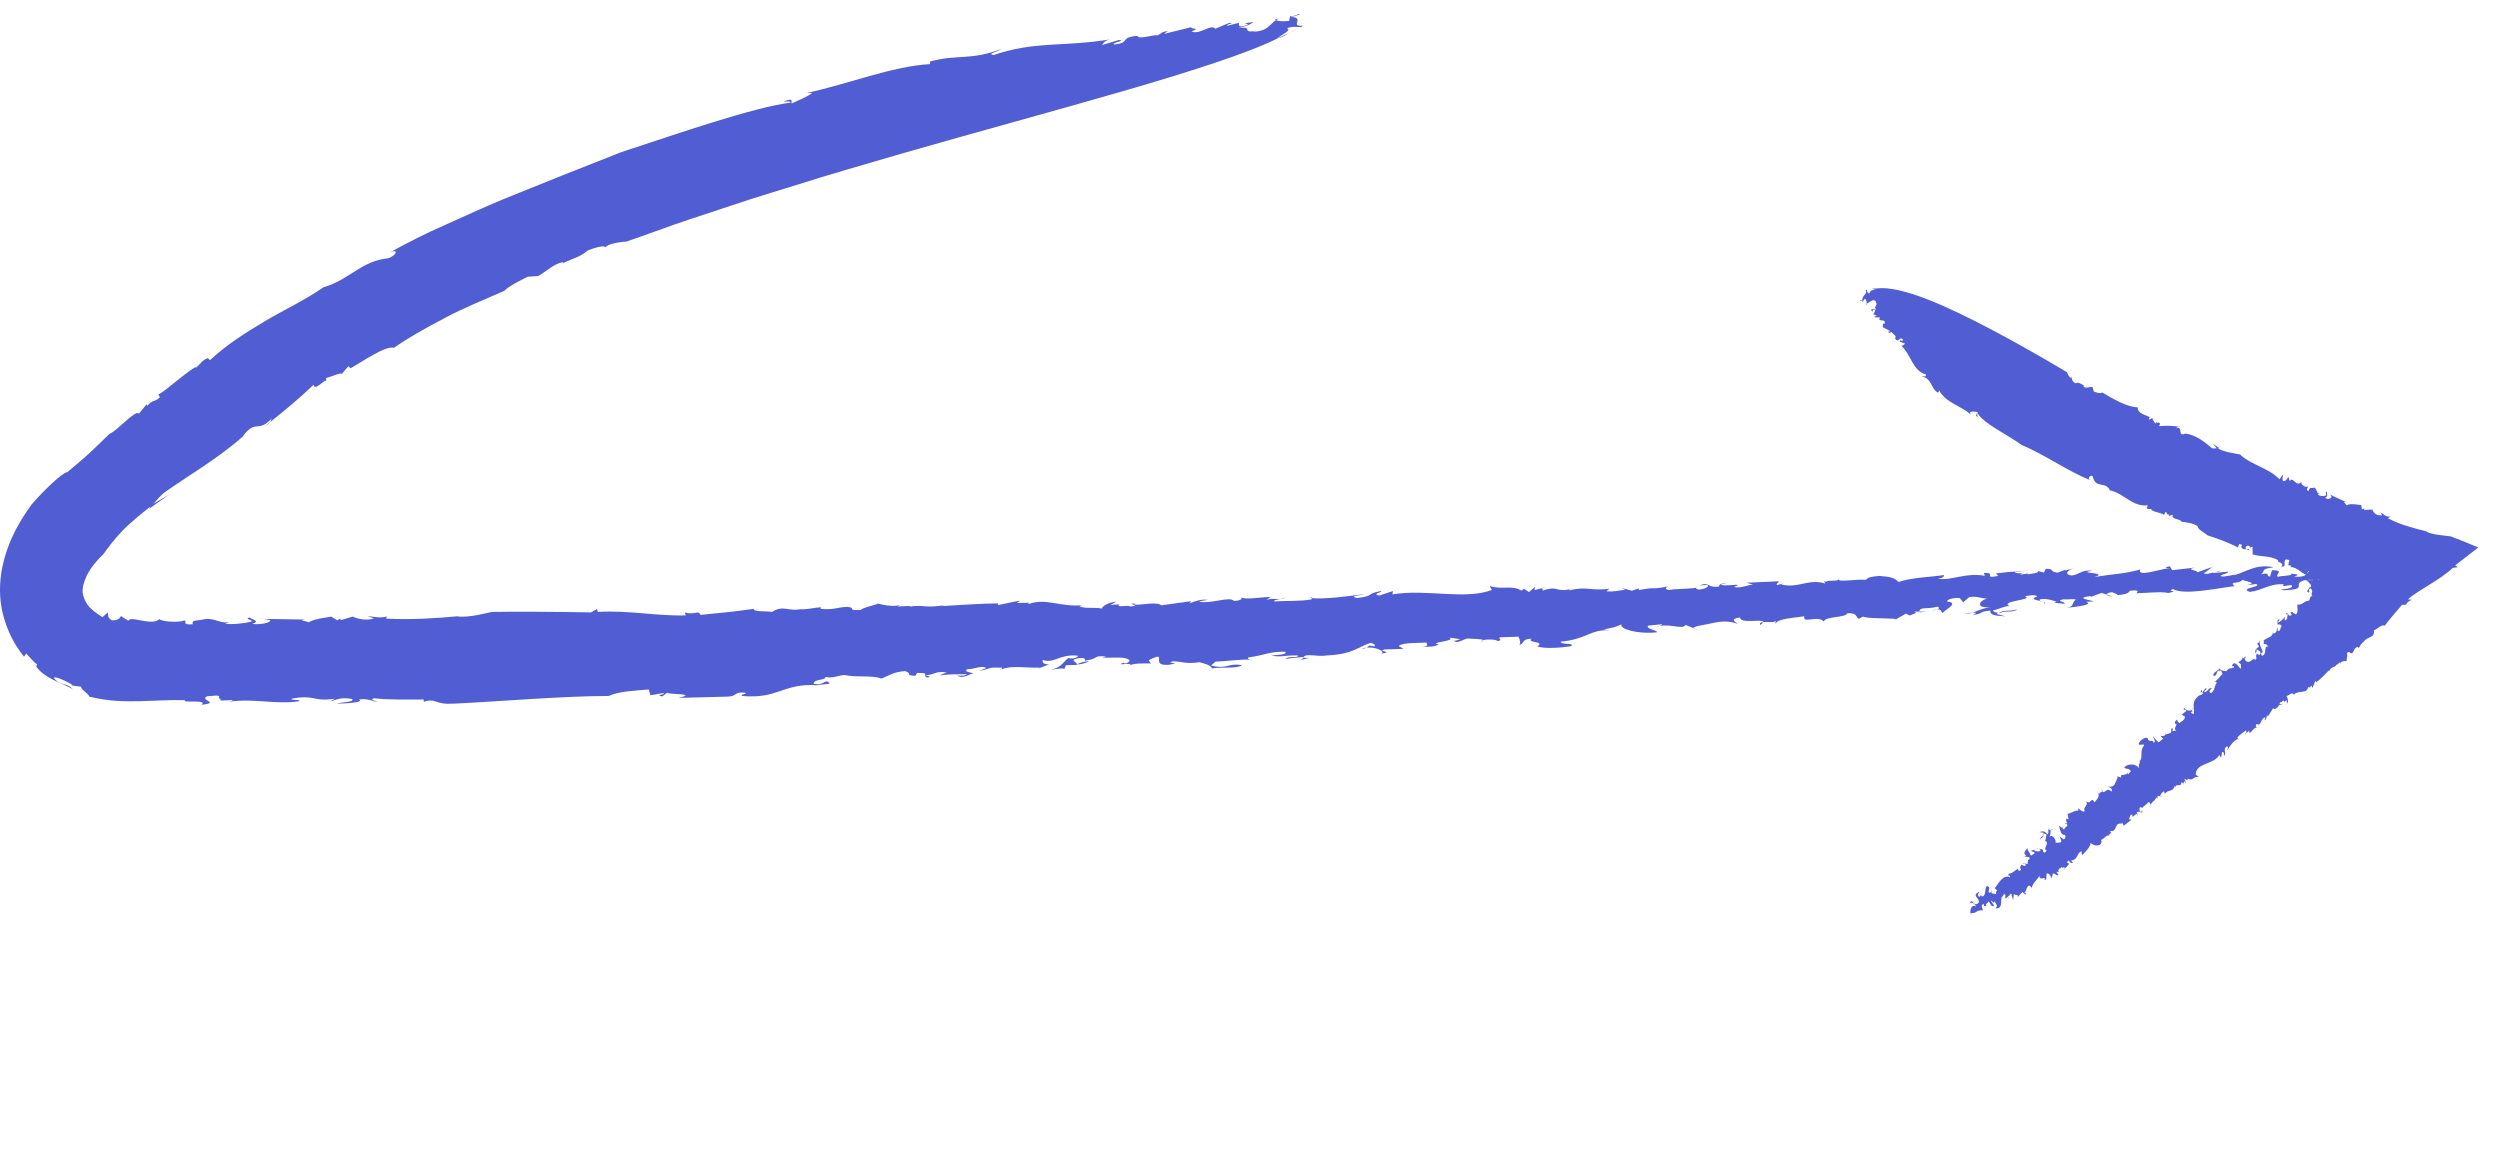 <svg width="113" height="52" viewBox="0 0 113 52" fill="none" xmlns="http://www.w3.org/2000/svg">
<path d="M83.115 26.19C83.115 26.19 83.141 26.149 83.141 26.123C83.115 26.154 83.11 26.175 83.115 26.19Z" fill="#515DD3"/>
<path d="M69.727 26.57L69.88 26.529C69.778 26.54 69.742 26.555 69.727 26.57Z" fill="#515DD3"/>
<path d="M91.127 25.818C91.127 25.818 91.117 25.828 91.111 25.834C91.234 25.828 91.403 25.818 91.675 25.803L91.132 25.813L91.127 25.818Z" fill="#515DD3"/>
<path d="M41.185 27.37L41.365 27.359C41.283 27.359 41.232 27.359 41.185 27.37Z" fill="#515DD3"/>
<path d="M58.1 27.01C58.049 27.041 57.962 27.056 57.875 27.067C57.983 27.067 58.07 27.056 58.1 27.01Z" fill="#515DD3"/>
<path d="M95.462 26.957L95.227 26.875C95.232 26.916 95.319 26.957 95.462 26.957Z" fill="#515DD3"/>
<path d="M103.557 25.927C103.557 25.927 103.547 25.917 103.531 25.906C103.521 25.917 103.531 25.922 103.557 25.927Z" fill="#515DD3"/>
<path d="M100.352 25.793C100.286 25.808 100.209 25.829 100.127 25.855C100.224 25.845 100.347 25.834 100.352 25.793Z" fill="#515DD3"/>
<path d="M100.02 25.886C100.055 25.876 100.091 25.866 100.127 25.855C100.066 25.866 100.02 25.871 100.02 25.886Z" fill="#515DD3"/>
<path d="M57.717 1.742C57.947 1.696 58.122 1.577 58.316 1.469L57.717 1.742Z" fill="#515DD3"/>
<path d="M15.357 27.957L15.408 27.916C15.362 27.931 15.351 27.942 15.357 27.957Z" fill="#515DD3"/>
<path d="M57.809 0.846L57.973 0.83C57.911 0.83 57.855 0.835 57.809 0.846Z" fill="#515DD3"/>
<path d="M91.178 27.535C90.948 27.648 90.461 27.566 90.471 27.659C90.717 27.628 91.076 27.674 91.178 27.535Z" fill="#515DD3"/>
<path d="M9.933 31.662H9.779C9.856 31.667 9.902 31.662 9.933 31.662Z" fill="#515DD3"/>
<path d="M57.808 0.846L57.613 0.866C57.613 0.866 57.659 0.887 57.68 0.902C57.716 0.882 57.762 0.861 57.803 0.846H57.808Z" fill="#515DD3"/>
<path d="M10.979 19.723H10.974C10.974 19.723 10.954 19.754 10.943 19.774L10.984 19.723H10.979Z" fill="#515DD3"/>
<path d="M12.213 19.072C12.136 19.134 12.064 19.191 11.982 19.258C12.121 19.18 12.182 19.124 12.213 19.072Z" fill="#515DD3"/>
<path d="M58.316 1.469L58.66 1.314C58.532 1.356 58.424 1.412 58.316 1.469Z" fill="#515DD3"/>
<path d="M25.439 11.895C25.398 11.915 25.357 11.941 25.316 11.961C25.373 11.941 25.414 11.92 25.439 11.895Z" fill="#515DD3"/>
<path d="M59.188 27.01C59.223 27.015 59.27 27.02 59.31 27.025C59.321 27.005 59.31 26.989 59.188 27.01Z" fill="#515DD3"/>
<path d="M49.228 29.895C49.048 29.879 48.797 29.962 48.664 30.034C48.843 30.029 49.013 29.997 49.228 29.895Z" fill="#515DD3"/>
<path d="M47.443 30.033C47.443 30.033 47.484 30.038 47.51 30.044C47.484 30.038 47.464 30.033 47.443 30.033Z" fill="#515DD3"/>
<path d="M58.884 29.73C58.884 29.73 58.884 29.724 58.884 29.719C58.884 29.719 58.884 29.724 58.879 29.73H58.884Z" fill="#515DD3"/>
<path d="M56.624 29.854C56.583 29.839 56.526 29.823 56.465 29.818C56.506 29.834 56.557 29.849 56.624 29.854Z" fill="#515DD3"/>
<path d="M20.467 31.808C22.61 31.705 25.388 31.462 27.515 31.457C27.971 31.246 28.648 31.225 29.324 31.163L29.401 31.426L29.965 31.328C30.196 31.401 29.529 31.39 29.939 31.478L30.15 31.308C30.196 31.401 31.605 31.334 30.662 31.545L32.861 31.488C33.348 31.483 33.138 31.261 33.676 31.308C33.789 31.38 33.487 31.364 33.533 31.457C35.153 31.607 35.378 30.89 36.885 30.968L36.757 31.009C37.008 30.931 37.495 30.926 37.5 30.89C37.3 30.633 37.234 31.04 36.772 30.901C36.803 30.674 37.341 30.762 37.305 30.597C37.659 30.669 37.864 30.535 38.166 30.509C38.694 30.633 39.438 30.509 39.837 30.669C40.089 30.591 40.371 30.36 40.919 30.334C41.319 30.494 40.832 30.504 41.37 30.55L41.452 30.416C41.893 30.416 41.826 30.457 41.811 30.519C42.283 30.509 42.195 30.329 42.79 30.39L42.467 30.53C42.903 30.468 43.082 30.483 43.687 30.473C43.677 30.55 43.431 30.55 43.251 30.535C43.59 30.715 43.815 30.432 43.995 30.447C43.943 30.39 43.518 30.38 43.723 30.246C44.025 30.262 44.358 30.05 44.579 30.195L44.256 30.329C44.881 30.205 44.589 30.153 45.312 30.179C45.271 30.189 45.291 30.22 45.281 30.251C45.732 30.066 46.337 30.195 47.009 30.179L46.88 30.22C47.152 30.164 47.296 30.045 47.444 30.05C47.055 29.988 47.162 29.947 47.121 29.824C47.639 30.019 47.89 29.545 48.726 29.638C48.715 29.71 48.521 29.808 48.285 29.741C48.008 29.973 47.983 30.159 47.48 30.282C47.793 30.22 48.162 30.174 48.09 30.272L48.182 30.066C48.372 30.055 48.526 30.061 48.669 30.055C48.746 29.922 48.275 29.86 48.715 29.757C49.213 29.669 48.987 29.958 49.064 29.86C49.746 29.751 49.341 29.628 50.002 29.669C49.935 29.69 49.807 29.731 49.751 29.71C50.228 29.772 50.909 29.628 51.063 29.865C50.996 29.922 50.986 29.999 50.807 29.983V29.947C50.299 30.148 51.243 29.88 51.094 30.107C51.053 29.978 51.719 29.978 52.022 29.988L51.919 29.844C52.898 29.349 51.878 30.143 52.862 30.045C53.483 29.916 52.621 30.014 53.006 29.891C53.431 29.896 53.595 30.025 54.21 29.932C54.385 29.983 54.738 30.05 54.779 30.215C55.154 30.133 55.928 30.241 56.133 30.066C55.482 29.952 55.497 30.272 54.738 30.081L54.943 29.906C55.466 29.891 56.127 29.782 56.491 29.824C56.42 29.793 56.384 29.751 56.425 29.715C57.163 29.623 57.368 29.442 58.091 29.458C58.193 29.602 57.768 29.597 57.46 29.628C57.932 29.726 57.947 29.612 58.67 29.628C58.716 29.757 58.183 29.643 58.106 29.777L58.906 29.695C58.906 29.695 58.906 29.71 58.906 29.721C59.013 29.494 59.516 29.71 60.003 29.623C61.161 29.566 61.325 29.262 61.956 29.056C62.13 29.107 62.186 29.159 62.114 29.221C61.828 29.138 61.879 29.21 61.781 29.272C62.171 29.231 62.648 29.447 62.432 29.545C63.053 29.453 62.202 29.442 62.581 29.355L63.432 29.329C63.324 29.221 63.027 29.21 63.463 29.102C63.832 29.051 64.011 29.066 64.498 29.045C64.431 29.102 64.662 29.21 64.293 29.221C64.529 29.252 64.898 29.236 65.031 29.118C64.493 29.045 65.897 28.973 65.493 28.819L66.026 28.891C65.903 28.891 65.897 28.968 65.713 28.958C65.872 29.123 66.143 28.886 66.328 28.86C66.518 28.881 67.005 28.87 67.046 28.937C67.21 28.881 67.625 28.896 67.702 28.978C67.948 28.932 67.717 28.865 67.784 28.808L68.635 28.777C68.686 28.87 68.768 29.128 68.645 29.169C68.963 29.066 68.742 28.886 69.229 28.87C68.963 29.066 69.88 28.973 69.486 29.215C69.773 29.334 70.562 29.282 70.998 29.21C71.259 29.051 70.521 29.154 70.541 29.004C71.766 28.881 71.818 28.468 72.72 28.484L72.484 28.453C73.043 28.334 72.981 28.36 73.299 28.216C73.156 28.406 73.966 28.674 74.883 28.582C74.955 28.484 74.355 28.432 74.499 28.278L75.109 28.216C75.155 28.226 75.088 28.262 75.011 28.293C75.555 28.195 76.047 28.468 76.19 28.247L76.764 28.484L76.539 28.381C76.61 28.283 77.225 28.221 77.349 28.174C77.969 28.035 78.205 28.097 78.553 28.195C78.44 28.128 78.159 27.968 78.65 27.912C78.666 28.211 79.696 27.958 79.691 28.113C79.891 28.097 80.25 28.169 80.265 28.041L80.245 28.231C80.275 27.968 81.003 27.937 81.557 27.855C81.454 28.216 82.167 27.788 82.433 28.092C82.521 27.845 83.418 27.932 83.5 27.721C83.93 27.68 83.899 27.907 84.012 27.974L84.207 27.87C84.433 27.968 85.237 27.932 85.719 27.979L86.15 27.736L86.319 27.824C86.385 27.767 86.754 27.711 86.519 27.644H86.76C86.76 27.407 87.093 27.556 87.57 27.422C87.682 27.453 87.657 27.51 87.554 27.546C87.795 27.53 87.698 27.659 87.836 27.726C87.662 27.68 88.672 27.252 88.016 27.19C87.964 27.097 88.338 27.005 88.579 27.03L88.738 27.226L89.005 26.989C89.374 26.933 89.538 27.056 89.84 27.056C89.538 27.092 89.184 27.505 89.979 27.443C89.564 27.499 89.369 27.628 89.153 27.69C89.317 27.69 89.4 27.7 89.153 27.809C89.769 27.7 89.353 27.664 89.963 27.597C89.943 27.783 90.117 27.834 90.655 27.86L90.245 27.752C90.245 27.752 90.286 27.711 90.317 27.695C90.163 27.685 90.117 27.659 90.081 27.592C90.204 27.587 90.773 27.314 90.886 27.417C90.25 27.17 91.947 27.118 91.537 26.969C91.604 26.912 92.029 26.866 92.08 26.958C91.578 27.134 92.48 27.144 92.408 27.278C92.593 27.211 91.998 27.17 92.249 27.082C92.552 27.046 92.788 27.149 92.962 27.195L92.839 27.242L93.316 27.293C93.387 27.195 92.849 27.17 93.28 27.087C93.398 27.118 93.828 27.041 93.818 27.113C93.618 27.257 93.782 27.412 93.413 27.474C93.721 27.438 94.695 27.345 94.29 27.201L94.659 27.18C94.423 27.118 93.772 27.025 94.5 26.943V26.979L94.997 26.799L95.228 26.876C95.217 26.829 95.294 26.778 95.484 26.768C95.535 26.819 95.72 26.829 95.709 26.902C96.258 26.85 96.207 26.757 96.273 26.701C96.581 26.665 96.699 26.695 96.56 26.814C96.981 26.809 97.714 26.726 98.011 26.804C98.57 26.675 97.893 26.773 98.211 26.623C98.723 26.912 100.082 26.608 100.994 26.494C100.722 26.232 101.24 26.443 101.389 26.17C101.199 26.273 102.276 26.319 101.481 26.464L101.968 26.397C102.317 26.525 101.168 26.577 101.691 26.752C102.24 26.701 102.578 26.36 103.234 26.412C103.034 26.628 103.726 26.304 103.583 26.541C103.455 26.623 103.27 26.618 103.091 26.649L103.209 26.68C104.418 26.639 103.537 26.417 104.157 26.227C104.89 26.144 104.746 26.34 104.798 26.427C104.915 26.458 105.285 26.397 105.469 26.33C105.033 26.489 104.628 26.273 104.828 26.129C105.172 26.33 105.92 26.062 106.115 25.953C105.049 25.799 105.387 26 104.382 25.819C104.254 25.902 104.29 26.108 103.695 26.067C104.059 25.938 103.66 25.953 103.552 25.928C103.675 26.036 103.147 26.01 102.968 26.072C102.793 25.989 103.301 25.773 102.696 25.773L102.604 26.062C102.368 26.041 102.686 25.85 102.194 25.959C102.45 25.794 102.096 25.742 102.768 25.639C101.942 25.469 101.543 25.866 100.922 26.015C100.984 25.995 100.989 25.953 101.051 25.933C100.922 26.015 100.681 26.031 100.497 26.062C100.077 26.031 100.815 25.912 100.702 25.84L100.036 25.902C100.036 25.902 100.02 25.892 100.015 25.881C99.841 25.933 99.677 25.969 99.61 25.907C99.8 25.804 99.872 25.706 100 25.624L99.313 25.871C99.385 25.773 98.723 25.758 99.216 25.654L98.18 25.773L98.078 25.593C97.832 25.644 97.826 25.68 98.129 25.68C97.77 25.665 96.576 26.129 96.74 25.742C95.935 25.959 95.638 25.917 94.653 26.087C95.402 25.855 93.767 25.933 94.566 25.794C94.09 25.747 94.008 25.959 93.638 26.015C93.285 25.959 93.428 25.768 93.797 25.67L93.362 25.788V25.752L92.993 25.886C92.578 25.814 92.895 25.706 92.47 25.711L92.388 25.881L92.096 25.804C92.208 25.871 91.962 25.922 91.655 25.959V25.922L91.291 25.979C91.65 25.85 90.948 25.969 91.112 25.835C90.794 25.85 90.789 25.85 90.215 25.922L90.322 26.031C89.579 26.18 90.281 25.866 89.671 25.897L89.717 26.026C88.831 25.866 88.246 26.252 87.59 26.16C87.959 26.103 87.852 25.959 87.846 25.995C87.293 26.082 86.385 26.103 85.822 26.304C85.601 26.129 85.545 26.077 84.95 26.031C84.52 26.072 84.458 26.093 84.325 26.211C83.904 26.165 83.13 26.324 83.1 26.19C83.013 26.304 82.726 26.19 82.5 26.299L82.449 26.247L82.495 26.376C81.741 26.134 81.26 26.623 80.501 26.412L80.629 26.371L80.316 26.443C80.265 26.391 80.388 26.345 80.398 26.273L78.943 26.34L79.235 26.422C78.927 26.453 78.733 26.592 78.374 26.536C78.943 26.304 77.892 26.556 77.784 26.412L78.092 26.34C77.808 26.364 77.68 26.421 77.707 26.51C77.159 26.592 77.313 26.283 76.81 26.458L77.174 26.443C77.287 26.51 77.031 26.639 76.79 26.649C76.734 26.634 76.554 26.587 76.739 26.556C76.308 26.634 75.647 26.608 75.457 26.67C75.216 26.644 75.293 26.546 75.416 26.505C74.488 26.675 74.996 26.505 74.068 26.67L74.078 26.592L73.76 26.701L73.294 26.572L73.463 26.659C73.156 26.69 72.971 26.752 72.607 26.732L72.746 26.613C71.884 26.721 71.736 26.484 70.926 26.685C70.87 26.67 70.993 26.628 71.059 26.603C70.306 26.819 70.475 26.438 69.721 26.695C69.767 26.654 69.68 26.613 69.706 26.582L69.362 26.675L69.383 26.525L69.111 26.762L68.891 26.618L68.758 26.695C68.368 26.427 67.856 26.675 67.333 26.484L67.43 26.67C66.164 27.128 64.483 26.608 62.94 26.866L62.96 26.716L62.33 26.922C61.981 26.819 62.53 26.783 62.417 26.716C61.735 26.829 62.14 26.948 61.346 27.03C60.93 26.948 61.484 26.912 61.674 26.85C60.93 26.958 59.834 27.092 59.3 27.036C59.29 27.056 59.259 27.082 59.285 27.092C58.788 27.185 58.132 27.149 57.583 27.185C57.593 27.118 57.727 27.097 57.865 27.077C57.665 27.077 57.394 27.041 57.23 27.123L57.429 26.984C57.009 26.984 56.199 27.134 56.102 26.984C56.153 27.041 56.138 27.154 55.774 27.159C55.564 26.943 54.785 27.298 54.2 27.201C54.267 27.144 54.697 27.113 54.574 27.113C54.277 27.067 54.021 27.185 53.764 27.267L53.841 27.175L52.483 27.36C52.273 27.144 51.202 27.448 51.289 27.278C50.802 27.293 51.699 27.36 51.089 27.412C50.92 27.324 50.535 27.484 50.556 27.334L50.622 27.314L50.192 27.345L50.458 27.19C50.089 27.237 49.823 27.391 49.807 27.505C49.454 27.438 48.956 27.525 48.792 27.396L48.921 27.355C47.936 27.453 47.275 27.015 46.511 27.298C46.455 27.278 46.46 27.242 46.578 27.242L45.968 27.257L46.106 27.144L45.107 27.35L45.117 27.273C44.451 27.273 43.415 27.345 42.559 27.396L42.688 27.355C41.76 27.505 41.785 27.314 41.104 27.422C41.129 27.401 41.15 27.391 41.175 27.386L40.56 27.412L40.694 27.334C40.242 27.51 39.386 27.17 39.673 27.298C39.417 27.376 38.976 27.479 38.905 27.572C38.233 27.602 38.736 27.484 38.32 27.432C37.833 27.438 37.756 27.572 37.095 27.525L37.105 27.448C36.798 27.468 36.608 27.53 36.183 27.551L36.311 27.51C35.619 27.685 35.434 27.314 34.896 27.659C34.604 27.608 34.045 27.669 34.071 27.52C33.205 27.644 32.528 27.711 31.667 27.793C31.523 27.551 31.482 27.814 30.954 27.685L30.995 27.814C29.776 27.86 28.366 27.572 27.023 27.659L26.982 27.53L26.715 27.68C25.265 27.654 23.389 27.639 22.235 27.659C21.856 27.736 21.287 27.907 20.682 27.87L20.744 27.85C19.698 27.948 18.591 28.02 17.448 27.963C17.52 27.907 17.402 27.87 17.53 27.834C17.263 27.984 16.858 27.855 16.617 27.855L16.904 27.948C16.581 28.077 16.115 27.963 15.946 27.87L15.433 28.02C15.397 28.01 15.346 27.989 15.341 27.968L15.249 28.041L14.972 27.87C14.844 27.907 14.167 27.963 13.957 28.133C13.906 28.077 13.429 28.041 13.798 28.004L11.922 27.974L12.214 28.03C12.25 28.159 11.691 28.252 11.399 28.195C11.779 28.087 11.43 28.01 11.266 27.912C11.01 27.984 11.492 28.025 11.353 28.097C11.035 28.19 10.354 28.241 10.184 28.185L10.374 28.128C9.938 28.18 9.733 27.958 9.308 27.974C8.923 28.082 8.636 27.989 8.718 28.216C8.16 28.267 8.503 28.066 8.324 28.046C8.067 28.154 7.273 28.097 7.206 27.979C7.068 28.144 6.73 28.108 6.427 28.056C6.125 27.999 5.868 27.927 5.802 28.056C5.679 27.989 5.576 27.912 5.464 27.845C5.438 27.917 5.341 28.066 5.048 28.035C4.818 27.886 4.915 27.783 4.869 27.685C4.792 27.757 4.715 27.824 4.633 27.896C4.331 27.706 4.085 27.515 3.962 27.34C3.839 27.175 3.762 26.974 3.736 26.778C3.721 26.587 3.772 26.324 3.931 26C4.09 25.68 4.367 25.33 4.684 25.036C4.905 24.717 5.192 24.346 5.54 23.985C5.704 23.81 5.93 23.614 6.145 23.428C6.361 23.243 6.581 23.062 6.807 22.892L6.735 23L7.642 22.356L6.94 22.769C7.109 22.588 7.222 22.428 7.406 22.279C8.401 21.563 9.826 20.748 10.959 19.744C11.563 18.904 11.65 19.61 12.296 18.898C12.245 18.965 12.245 19.022 12.204 19.084C12.988 18.45 13.419 18.105 14.172 17.394C14.234 17.718 14.736 17.053 14.741 17.239V17.084C14.982 17.038 15.454 16.796 15.438 16.914L15.746 16.554L15.843 16.646C16.361 16.363 17.402 15.616 17.807 15.719C18.411 15.296 19.232 14.827 20.113 14.369C20.99 13.9 21.959 13.518 22.799 13.142C22.989 12.936 23.476 12.699 23.85 12.508L24.327 12.477C24.701 12.266 25.044 11.91 25.454 11.849C25.454 11.864 25.449 11.885 25.429 11.905C25.818 11.704 26.233 11.622 26.551 11.328C26.992 11.148 27.453 11.05 27.372 11.241C27.32 10.983 28.33 10.916 28.33 10.916C28.33 10.916 28.689 10.787 29.335 10.56C29.975 10.328 30.898 9.993 32.041 9.627C32.61 9.437 33.23 9.231 33.892 9.014C34.553 8.798 35.265 8.592 36.003 8.36C37.474 7.886 39.094 7.432 40.755 6.943C47.403 5.026 54.902 3.129 57.711 1.753C57.881 1.583 58.414 1.372 58.168 1.274C58.583 1.13 58.829 1.305 58.88 1.161C58.28 1.212 58.988 0.795 58.383 0.769L58.742 0.655C58.798 0.547 58.27 0.872 58.321 0.686L58.27 0.944C57.968 0.975 57.793 0.965 57.675 0.908C57.419 1.063 57.317 1.423 56.625 1.434L56.804 1.377C56.271 1.511 56.44 1.3 56.317 1.289L56.435 1.264L55.953 1.248C56.317 1.248 56.84 0.929 56.543 1.011C55.887 1.094 56.722 1.032 56.245 1.171C55.948 1.253 56.005 1.109 55.999 1.032L55.466 1.166C55.461 1.052 55.825 1.088 55.579 1.027L54.928 1.3C54.738 1.052 54.226 1.604 53.857 1.418C54.328 1.238 53.79 1.336 53.846 1.228L52.662 1.521C52.539 1.511 52.955 1.361 52.78 1.418C52.539 1.392 52.427 1.573 52.309 1.599C52.186 1.547 51.422 1.81 51.412 1.619C50.576 1.691 51.13 1.934 50.351 2.011C50.228 1.923 50.94 1.841 50.581 1.805L49.812 2.037C49.869 1.964 49.92 1.82 50.217 1.774C48.075 2.134 46.793 1.841 44.907 2.49C44.599 2.428 45.081 2.351 45.25 2.217C43.897 2.743 43.215 2.444 42.031 2.784L42.042 2.897C40.294 3 38.366 3.794 36.465 4.201H36.711C36.485 4.387 36.08 4.531 35.788 4.675C35.727 4.634 35.937 4.376 35.414 4.593C35.537 4.593 35.778 4.562 35.727 4.639C34.045 4.855 30.708 6.015 28.084 6.876C27.218 7.221 26.331 7.566 25.434 7.922C24.542 8.282 23.64 8.648 22.738 9.009C21.841 9.38 20.959 9.792 20.082 10.184C19.206 10.565 18.36 11.004 17.55 11.447C18.047 11.179 17.955 11.534 17.55 11.673C16.305 11.797 15.797 12.652 14.623 12.982C13.732 13.601 12.799 14.023 11.938 14.539C11.076 15.054 10.241 15.58 9.498 16.275L9.39 16.188C9.103 16.301 9.093 16.435 8.847 16.626L8.831 16.59C8.196 16.986 7.545 17.631 7.16 17.832L7.227 17.966C6.878 18.239 6.971 18.007 6.658 18.342L6.622 18.275L6.279 18.703C6.161 18.465 5.294 19.481 4.951 19.61C4.741 19.811 4.443 20.099 4.115 20.413C3.777 20.733 3.423 21.017 3.044 21.341C2.819 21.357 1.957 22.186 1.414 22.82C0.953 23.47 0.374 24.351 0.102 25.649C-0.026 26.288 -0.052 27.041 0.133 27.762C0.307 28.468 0.64 29.133 1.086 29.684L1.183 29.54C1.342 29.715 1.501 29.896 1.676 30.035C1.645 30.055 1.701 30.133 1.609 30.076C1.747 30.334 2.08 30.566 2.419 30.736C2.757 30.906 3.09 31.014 3.295 31.163C3.07 30.895 2.921 30.993 2.598 30.808C2.183 30.468 2.696 30.622 3.254 30.942L3.229 30.973C3.377 31.009 3.521 31.019 3.664 31.04C3.664 31.189 4.018 31.354 4.033 31.488C4.936 31.71 5.638 31.705 6.32 31.694C6.653 31.684 6.986 31.669 7.34 31.658C7.678 31.643 7.996 31.638 8.365 31.648C8.216 31.797 9.41 31.596 9.118 31.859C9.99 31.751 8.975 31.653 9.369 31.468C9.615 31.468 9.867 31.395 9.913 31.488C9.8 31.55 10.113 31.643 9.913 31.669L10.497 31.643C10.553 31.663 10.425 31.699 10.359 31.715C11.543 31.555 12.466 31.859 13.532 31.694C13.608 31.602 13.106 31.674 13.183 31.581C14.254 31.38 14.131 31.735 15.131 31.581L14.926 31.71C15.249 31.617 15.387 31.504 15.92 31.596C16.018 31.746 15.469 31.725 15.218 31.802C15.582 31.802 16.505 31.751 16.223 31.617C16.658 31.56 16.817 31.694 17.058 31.73C17.063 31.694 16.648 31.638 16.904 31.56C17.499 31.638 18.417 31.617 19.144 31.617C19.139 31.653 19.191 31.71 19.129 31.73C19.708 31.524 19.652 31.864 20.457 31.802L20.467 31.808Z" fill="#515DD3"/>
<path d="M59.182 29.741L58.89 29.73C58.89 29.761 58.879 29.803 58.746 29.844L59.182 29.736V29.741Z" fill="#515DD3"/>
<path d="M45.276 30.24C45.24 30.256 45.205 30.266 45.174 30.287C45.246 30.276 45.266 30.261 45.276 30.24Z" fill="#515DD3"/>
<path d="M41.908 30.626C42.149 30.585 41.934 30.554 41.81 30.518C41.81 30.549 41.81 30.585 41.908 30.626Z" fill="#515DD3"/>
<path d="M67.031 28.941C66.98 28.957 66.949 28.977 66.959 29.008C67.026 28.977 67.041 28.957 67.031 28.941Z" fill="#515DD3"/>
<path d="M88.775 27.705C88.749 27.7 88.723 27.695 88.688 27.689C88.703 27.7 88.734 27.705 88.775 27.705Z" fill="#515DD3"/>
<path d="M87.555 27.555C87.498 27.555 87.421 27.57 87.309 27.591C87.416 27.591 87.493 27.575 87.555 27.555Z" fill="#515DD3"/>
<path d="M61.767 29.271C61.684 29.282 61.608 29.297 61.541 29.328C61.664 29.318 61.725 29.297 61.767 29.271Z" fill="#515DD3"/>
<path d="M87.066 27.643H86.764C86.764 27.643 86.764 27.663 86.764 27.679L87.071 27.643H87.066Z" fill="#515DD3"/>
<path d="M89.158 27.699C89.04 27.699 88.881 27.715 88.773 27.709C88.927 27.74 89.045 27.73 89.158 27.699Z" fill="#515DD3"/>
<path d="M75.001 28.303C75.001 28.303 74.981 28.303 74.971 28.308C74.74 28.385 74.883 28.349 75.001 28.303Z" fill="#515DD3"/>
<path d="M85.755 27.988C85.755 27.988 85.73 27.988 85.714 27.988L85.627 28.035L85.755 27.988Z" fill="#515DD3"/>
<path d="M90.471 27.663C90.415 27.674 90.363 27.679 90.322 27.699C90.368 27.699 90.425 27.699 90.496 27.699C90.481 27.679 90.476 27.669 90.471 27.658V27.663Z" fill="#515DD3"/>
<path d="M79.567 28.25C79.649 28.188 79.68 28.147 79.68 28.121C79.578 28.131 79.516 28.157 79.567 28.25Z" fill="#515DD3"/>
<path d="M95.32 37.801C95.32 37.801 95.341 37.837 95.356 37.858C95.346 37.832 95.331 37.811 95.32 37.801Z" fill="#515DD3"/>
<path d="M98.697 35.435L98.682 35.492C98.682 35.492 98.702 35.451 98.697 35.435Z" fill="#515DD3"/>
<path d="M93.347 39.273C93.347 39.273 93.347 39.263 93.341 39.258C93.311 39.278 93.27 39.309 93.203 39.361L93.347 39.273Z" fill="#515DD3"/>
<path d="M105.617 30.064L105.576 30.101C105.576 30.101 105.612 30.08 105.617 30.064Z" fill="#515DD3"/>
<path d="M101.491 33.219C101.486 33.188 101.497 33.163 101.512 33.137C101.481 33.157 101.466 33.178 101.491 33.219Z" fill="#515DD3"/>
<path d="M91.418 39.022L91.536 39.053C91.505 39.022 91.459 39.006 91.418 39.022Z" fill="#515DD3"/>
<path d="M89.793 40.959C89.793 40.959 89.804 40.97 89.814 40.97C89.814 40.959 89.804 40.959 89.793 40.959Z" fill="#515DD3"/>
<path d="M90.783 40.618C90.783 40.618 90.799 40.567 90.809 40.541C90.788 40.562 90.757 40.587 90.783 40.618Z" fill="#515DD3"/>
<path d="M90.819 40.5L90.809 40.541C90.809 40.541 90.829 40.516 90.819 40.5Z" fill="#515DD3"/>
<path d="M84.822 13.042C84.76 13.001 84.673 13.037 84.586 13.058L84.822 13.042Z" fill="#515DD3"/>
<path d="M106.857 22.995L106.914 22.975C106.878 22.975 106.868 22.985 106.857 22.995Z" fill="#515DD3"/>
<path d="M84.319 13.735L84.283 13.693C84.283 13.693 84.304 13.729 84.319 13.735Z" fill="#515DD3"/>
<path d="M92.245 37.959C92.234 37.84 92.424 37.83 92.362 37.758C92.316 37.82 92.188 37.835 92.245 37.959Z" fill="#515DD3"/>
<path d="M103.407 25.551L103.361 25.535C103.361 25.535 103.397 25.551 103.407 25.551Z" fill="#515DD3"/>
<path d="M84.32 13.734L84.361 13.786C84.361 13.786 84.366 13.75 84.372 13.734C84.351 13.739 84.336 13.739 84.325 13.734H84.32Z" fill="#515DD3"/>
<path d="M98.784 19.604C98.784 19.604 98.8 19.604 98.805 19.594L98.779 19.604H98.784Z" fill="#515DD3"/>
<path d="M98.457 19.284C98.488 19.284 98.519 19.289 98.554 19.294C98.513 19.263 98.483 19.268 98.457 19.284Z" fill="#515DD3"/>
<path d="M84.59 13.059L84.457 13.069C84.498 13.079 84.544 13.069 84.59 13.059Z" fill="#515DD3"/>
<path d="M94.197 17.418C94.197 17.418 94.228 17.423 94.238 17.428C94.223 17.418 94.207 17.418 94.197 17.418Z" fill="#515DD3"/>
<path d="M101.203 33.395C101.203 33.395 101.172 33.4 101.162 33.405C101.172 33.425 101.188 33.436 101.203 33.395Z" fill="#515DD3"/>
<path d="M101.942 29.524C101.998 29.504 102.009 29.401 101.993 29.318C101.952 29.354 101.927 29.406 101.942 29.524Z" fill="#515DD3"/>
<path d="M99.543 31.266L99.549 31.271L99.543 31.266Z" fill="#515DD3"/>
<path d="M100.057 30.797C100.057 30.797 100.103 30.802 100.118 30.797C100.098 30.792 100.077 30.787 100.057 30.797Z" fill="#515DD3"/>
<path d="M103.434 27.771L103.439 27.777V27.771H103.434Z" fill="#515DD3"/>
<path d="M104.183 26.184C104.224 26.163 104.372 26.132 104.5 26.127C104.552 26.127 104.552 26.148 104.5 26.168C104.813 26.163 104.788 26.194 104.818 26.22L104.439 26.199C104.475 26.204 104.511 26.209 104.541 26.22C104.429 26.215 104.485 26.204 104.342 26.199L104.557 26.225C104.424 26.215 104.449 26.235 104.219 26.189H104.208C104.208 26.189 104.429 26.292 104.357 26.271C104.285 26.235 104.295 26.24 104.213 26.199C104.034 26.096 104.675 26.472 104.388 26.565V26.514C104.383 26.617 104.265 26.709 104.285 26.74C104.5 26.9 104.254 26.575 104.459 26.606C104.598 26.782 104.408 26.812 104.521 26.936C104.388 26.946 104.424 27.086 104.362 27.152C104.152 27.152 104.044 27.379 103.839 27.323C103.824 27.426 103.901 27.652 103.783 27.766C103.578 27.714 103.696 27.622 103.527 27.678L103.593 27.792C103.48 27.864 103.47 27.823 103.434 27.776C103.322 27.869 103.46 27.987 103.27 28.044V27.884C103.193 28.008 103.142 28.029 102.993 28.142C102.947 28.085 103.009 28.039 103.065 28.018C102.865 27.941 102.988 28.194 102.932 28.214C102.978 28.245 103.096 28.183 103.132 28.317C103.045 28.358 103.096 28.58 102.947 28.508V28.348C102.86 28.549 102.968 28.539 102.768 28.647C102.768 28.632 102.747 28.611 102.732 28.585C102.732 28.802 102.496 28.807 102.332 28.936V28.884C102.307 28.972 102.348 29.09 102.307 29.111C102.445 29.09 102.445 29.142 102.532 29.229C102.276 29.168 102.512 29.575 102.24 29.642C102.194 29.585 102.184 29.477 102.286 29.487C102.209 29.265 102.096 29.116 102.148 28.936C102.107 29.039 102.04 29.137 101.999 29.049L102.107 29.224C102.066 29.265 102.025 29.286 101.989 29.317C102.055 29.43 102.214 29.399 102.168 29.554C102.096 29.703 101.968 29.451 102.014 29.533C101.907 29.734 102.091 29.755 101.897 29.837C101.897 29.812 101.907 29.76 101.932 29.76C101.768 29.791 101.686 30.023 101.497 29.863C101.476 29.806 101.43 29.75 101.486 29.729L101.507 29.76C101.507 29.523 101.44 29.884 101.333 29.683C101.425 29.776 101.256 29.884 101.169 29.93L101.287 30.023C101.348 30.564 101.107 29.786 100.912 30.028C100.835 30.229 100.994 30.013 100.974 30.167C100.861 30.234 100.733 30.167 100.636 30.337C100.559 30.327 100.425 30.337 100.308 30.214C100.267 30.343 99.995 30.384 100.051 30.554C100.292 30.533 100.087 30.291 100.4 30.306L100.456 30.471C100.328 30.569 100.231 30.765 100.108 30.791C100.143 30.801 100.179 30.827 100.195 30.863C100.061 31.059 100.123 31.224 99.923 31.332C99.805 31.239 99.918 31.172 99.98 31.1C99.795 31.1 99.862 31.193 99.662 31.296C99.569 31.203 99.78 31.203 99.713 31.09L99.554 31.28L99.539 31.26C99.656 31.451 99.385 31.368 99.313 31.517C99.047 31.749 99.195 32.007 99.165 32.27C99.088 32.26 99.036 32.229 99.021 32.172C99.149 32.187 99.088 32.141 99.072 32.079C98.995 32.177 98.734 32.09 98.729 31.976C98.626 32.151 98.857 32.017 98.811 32.146L98.606 32.306C98.703 32.373 98.785 32.332 98.744 32.481C98.677 32.579 98.621 32.6 98.503 32.687C98.483 32.631 98.355 32.589 98.447 32.522C98.365 32.538 98.278 32.605 98.314 32.718C98.503 32.687 98.175 32.966 98.38 33.017L98.191 33.048C98.221 33.027 98.175 32.966 98.232 32.945C98.088 32.847 98.165 33.069 98.129 33.12C98.062 33.13 97.945 33.218 97.888 33.177C97.878 33.244 97.76 33.3 97.688 33.249C97.652 33.326 97.755 33.337 97.775 33.393L97.57 33.553C97.499 33.491 97.309 33.306 97.319 33.254C97.304 33.383 97.473 33.486 97.355 33.579C97.299 33.383 97.114 33.599 97.068 33.357C96.914 33.311 96.735 33.476 96.668 33.599C96.699 33.764 96.832 33.569 96.919 33.687C96.668 33.976 96.919 34.3 96.663 34.424L96.745 34.408C96.668 34.584 96.673 34.558 96.678 34.718C96.596 34.548 96.207 34.47 96.017 34.687C96.058 34.774 96.253 34.718 96.314 34.857L96.192 35.001C96.192 35.001 96.166 34.96 96.171 34.929C96.089 35.089 95.776 34.955 95.884 35.145L95.576 35.053L95.704 35.094C95.746 35.176 95.623 35.321 95.617 35.377C95.535 35.578 95.433 35.568 95.279 35.547C95.356 35.584 95.53 35.661 95.433 35.779C95.238 35.553 95.12 35.903 95.023 35.779C94.977 35.821 94.838 35.821 94.91 35.924L94.797 35.774C94.956 35.98 94.782 36.119 94.679 36.264C94.479 35.97 94.556 36.408 94.29 36.212C94.423 36.413 94.121 36.48 94.233 36.655C94.141 36.748 94.008 36.573 93.931 36.537L93.941 36.645C93.818 36.604 93.618 36.753 93.459 36.789L93.495 37.037L93.393 36.995C93.413 37.052 93.347 37.15 93.449 37.16L93.388 37.202C93.536 37.382 93.352 37.32 93.3 37.49C93.249 37.485 93.224 37.439 93.224 37.392C93.167 37.439 93.111 37.331 93.034 37.294C93.111 37.305 93.106 37.784 93.321 37.732C93.393 37.794 93.352 37.923 93.27 37.939L93.101 37.81L93.177 38.031C93.111 38.129 92.988 38.062 92.906 38.103C92.967 38.031 92.803 37.665 92.624 37.825C92.701 37.722 92.675 37.593 92.696 37.516C92.655 37.542 92.619 37.542 92.624 37.428C92.521 37.604 92.66 37.568 92.537 37.712C92.424 37.562 92.347 37.552 92.178 37.614L92.357 37.635C92.357 37.635 92.373 37.676 92.373 37.686C92.419 37.671 92.45 37.686 92.506 37.732C92.475 37.753 92.491 38.052 92.393 37.985C92.726 38.083 92.291 38.371 92.496 38.423C92.516 38.48 92.424 38.572 92.352 38.511C92.378 38.299 92.127 38.428 92.06 38.315C92.05 38.392 92.245 38.34 92.229 38.444C92.168 38.516 92.04 38.474 91.963 38.464V38.413L91.804 38.444C91.845 38.531 92.014 38.469 91.942 38.593C91.891 38.588 91.819 38.712 91.778 38.65C91.742 38.511 91.599 38.413 91.66 38.315C91.599 38.387 91.383 38.598 91.588 38.65L91.501 38.717C91.604 38.732 91.845 38.706 91.691 38.877L91.671 38.846L91.645 39.057L91.532 39.031C91.563 39.067 91.573 39.114 91.532 39.15C91.486 39.119 91.43 39.134 91.383 39.078C91.26 39.196 91.332 39.258 91.353 39.315C91.291 39.387 91.24 39.382 91.199 39.268C91.086 39.335 90.932 39.5 90.799 39.485C90.722 39.66 90.85 39.49 90.855 39.655C90.532 39.505 90.343 39.933 90.158 40.149C90.399 40.314 90.122 40.227 90.251 40.453C90.24 40.345 89.907 40.464 90.04 40.242L89.948 40.361C89.769 40.309 90.061 40.108 89.805 40.046C89.682 40.165 89.805 40.474 89.584 40.526C89.502 40.33 89.513 40.675 89.405 40.474C89.389 40.392 89.446 40.371 89.477 40.325H89.425C89.108 40.515 89.497 40.567 89.441 40.799C89.287 40.964 89.205 40.799 89.133 40.732C89.082 40.727 89.015 40.825 89.005 40.902C89.031 40.716 89.277 40.83 89.313 40.969C89.087 40.861 89.046 41.175 89.061 41.283C89.461 41.257 89.236 41.144 89.635 41.144C89.62 41.062 89.482 40.912 89.671 40.855C89.651 41.005 89.753 40.938 89.799 40.943C89.697 40.876 89.861 40.825 89.871 40.747C89.974 40.788 89.969 41.025 90.138 40.943L89.984 40.711C90.066 40.696 90.092 40.886 90.169 40.737C90.199 40.902 90.333 40.891 90.204 41.062C90.548 41.077 90.409 40.716 90.486 40.515C90.486 40.541 90.507 40.572 90.502 40.598C90.486 40.515 90.543 40.469 90.579 40.422C90.717 40.386 90.584 40.582 90.661 40.618L90.809 40.479C90.809 40.479 90.825 40.484 90.825 40.489C90.84 40.428 90.866 40.371 90.922 40.412C90.932 40.52 90.978 40.608 90.994 40.691L91.03 40.402C91.071 40.489 91.266 40.402 91.194 40.556L91.409 40.319L91.553 40.443C91.588 40.366 91.568 40.34 91.481 40.381C91.594 40.34 91.635 39.814 91.829 40.134C91.916 39.856 92.029 39.84 92.193 39.572C92.132 39.856 92.537 39.562 92.403 39.783C92.567 39.752 92.455 39.577 92.521 39.479C92.655 39.469 92.737 39.639 92.696 39.768L92.742 39.613L92.762 39.644L92.783 39.485C92.942 39.479 92.926 39.608 93.039 39.546L92.952 39.402L93.08 39.418C93.003 39.382 93.044 39.304 93.106 39.232L93.126 39.263L93.193 39.165C93.172 39.315 93.295 39.124 93.331 39.248C93.408 39.191 93.408 39.186 93.526 39.047L93.429 38.98C93.536 38.753 93.546 39.103 93.695 38.985L93.603 38.892C93.946 38.882 93.864 38.5 94.105 38.48C94.039 38.578 94.162 38.675 94.136 38.645C94.233 38.495 94.469 38.34 94.495 38.109C94.669 38.212 94.715 38.243 94.91 38.191C95.002 38.098 95.007 38.067 94.966 37.959C95.11 37.933 95.223 37.691 95.315 37.794C95.264 37.691 95.418 37.738 95.407 37.619L95.453 37.65L95.361 37.557C95.725 37.629 95.54 37.181 95.879 37.227V37.279L95.909 37.176C95.956 37.207 95.951 37.264 95.997 37.32L96.35 37.047L96.222 37.032C96.284 36.959 96.248 36.82 96.381 36.815C96.376 37.078 96.499 36.722 96.617 36.815L96.576 36.918C96.637 36.856 96.637 36.794 96.576 36.733C96.673 36.588 96.827 36.846 96.853 36.635L96.766 36.702C96.689 36.666 96.683 36.532 96.74 36.485C96.766 36.485 96.842 36.501 96.812 36.547C96.878 36.423 97.078 36.341 97.088 36.264C97.171 36.248 97.212 36.331 97.206 36.387C97.35 36.114 97.319 36.32 97.463 36.047L97.509 36.109L97.524 35.975L97.734 36.001L97.632 35.96C97.693 35.888 97.704 35.81 97.816 35.769L97.852 35.882C98.011 35.661 98.206 35.821 98.293 35.537C98.319 35.537 98.314 35.594 98.308 35.62C98.37 35.336 98.57 35.651 98.611 35.341C98.626 35.377 98.672 35.398 98.688 35.429L98.724 35.305L98.816 35.424L98.739 35.202L98.888 35.274L98.872 35.192C99.144 35.331 99.129 35.063 99.385 35.125L99.241 35.001C99.287 34.45 100.067 34.573 100.308 34.13L100.4 34.249L100.436 33.986C100.589 34.007 100.472 34.125 100.543 34.161C100.651 33.96 100.466 33.94 100.625 33.744C100.784 33.739 100.661 33.857 100.656 33.934C100.779 33.728 100.984 33.445 101.158 33.404C101.148 33.388 101.138 33.362 101.128 33.357C101.199 33.208 101.394 33.125 101.517 33.007C101.558 33.063 101.533 33.094 101.512 33.136C101.563 33.105 101.656 33.084 101.651 32.996L101.686 33.136C101.799 33.069 101.912 32.816 102.035 32.914C101.984 32.883 101.917 32.79 102.009 32.723C102.204 32.857 102.178 32.45 102.394 32.424C102.414 32.481 102.322 32.574 102.353 32.553C102.46 32.538 102.45 32.404 102.466 32.301L102.507 32.388L102.742 32.017C102.937 32.151 103.019 31.734 103.106 31.878C103.224 31.785 102.947 31.883 103.07 31.739C103.168 31.78 103.168 31.59 103.26 31.708V31.734L103.347 31.641L103.378 31.806C103.445 31.708 103.414 31.543 103.342 31.456C103.475 31.445 103.547 31.296 103.67 31.363V31.414C103.855 31.172 104.301 31.389 104.321 31.049C104.347 31.049 104.372 31.079 104.342 31.105L104.49 30.992L104.526 31.105L104.649 30.775L104.695 30.832C104.87 30.724 105.085 30.482 105.269 30.296V30.348C105.403 30.075 105.515 30.219 105.623 30.023C105.628 30.044 105.628 30.054 105.623 30.059L105.761 29.935L105.777 30.018C105.777 29.806 106.213 29.915 106.059 29.868C106.074 29.765 106.12 29.611 106.079 29.523C106.228 29.384 106.182 29.564 106.315 29.523C106.433 29.43 106.366 29.317 106.566 29.235L106.612 29.291C106.643 29.255 106.664 29.219 106.684 29.178C106.694 29.157 106.705 29.137 106.72 29.116C106.751 29.08 106.787 29.044 106.828 29.003L106.797 29.075C106.971 28.719 107.335 28.899 107.304 28.492C107.473 28.425 107.663 28.199 107.786 28.286C108.068 27.915 108.299 27.658 108.576 27.333C108.919 27.359 108.632 27.266 109.016 27.111L108.837 27.091C109.073 26.874 109.437 26.663 109.821 26.421C110.206 26.184 110.616 25.916 110.862 25.668L111.097 25.637L110.974 25.555C111.313 25.292 111.697 24.993 112.02 24.746C111.549 24.545 111.118 24.375 110.78 24.246C110.457 24.2 109.913 24.169 109.672 24.03H109.729C109.062 23.87 108.447 23.7 107.93 23.422C108.022 23.396 107.996 23.344 108.099 23.344C107.812 23.391 107.735 23.215 107.602 23.164L107.668 23.293C107.391 23.324 107.253 23.143 107.238 23.035L106.863 23.045C106.863 23.045 106.843 23.004 106.853 22.983L106.761 23.025L106.73 22.829C106.638 22.829 106.248 22.731 106.059 22.839C106.059 22.777 105.833 22.643 106.043 22.69L105.582 22.484L105.326 22.355L105.387 22.442C105.351 22.571 105.162 22.581 105.1 22.494C105.244 22.437 105.177 22.324 105.167 22.216C105.069 22.252 105.187 22.35 105.121 22.401C104.998 22.448 104.793 22.411 104.767 22.339L104.839 22.314C104.7 22.314 104.726 22.076 104.603 22.04C104.454 22.097 104.413 21.973 104.352 22.19C104.178 22.169 104.352 22.025 104.306 21.984C104.193 22.056 103.998 21.901 104.014 21.783C103.803 22.056 103.639 21.499 103.501 21.747L103.434 21.551C103.404 21.618 103.316 21.762 103.199 21.747C103.132 21.633 103.199 21.52 103.199 21.438L103.029 21.664C102.578 21.164 101.763 21.025 101.246 20.541C100.948 20.479 100.554 20.443 100.251 20.268L100.302 20.252L100.015 20.046L100.195 20.262C100.113 20.262 100.036 20.288 99.974 20.252C99.672 19.994 99.267 19.66 98.785 19.598C98.38 19.763 98.719 19.258 98.36 19.35C98.396 19.335 98.421 19.299 98.452 19.278C98.124 19.247 97.95 19.227 97.586 19.263C97.75 18.99 97.396 19.185 97.493 19.046L97.416 19.154C97.386 19.051 97.247 18.959 97.309 18.887L97.119 18.974L97.165 18.851C97.007 18.763 96.602 18.696 96.627 18.412C96.135 18.397 95.515 18.036 95.028 17.742C94.91 17.804 94.756 17.742 94.638 17.691L94.582 17.49C94.444 17.474 94.228 17.593 94.167 17.444C94.177 17.428 94.187 17.418 94.198 17.413C94.064 17.382 93.987 17.253 93.808 17.325C93.68 17.253 93.588 17.114 93.695 17.006C93.567 17.232 93.434 16.83 93.434 16.83C93.434 16.83 91.824 15.851 89.958 14.867C88.093 13.888 85.971 12.893 84.822 13.037C84.704 13.115 84.515 13.104 84.494 13.269C84.356 13.244 84.417 13.017 84.33 13.115C84.443 13.28 84.115 13.372 84.187 13.599L84.074 13.568C84.007 13.635 84.258 13.558 84.151 13.687L84.299 13.496C84.361 13.573 84.382 13.64 84.366 13.728C84.489 13.692 84.699 13.434 84.807 13.661L84.751 13.646C84.899 13.723 84.761 13.831 84.771 13.883L84.74 13.862L84.802 14.037C84.751 13.914 84.499 13.991 84.587 14.027C84.725 14.187 84.571 13.95 84.715 14.001C84.802 14.037 84.715 14.135 84.674 14.197L84.822 14.274C84.761 14.367 84.73 14.212 84.73 14.346H84.971C84.863 14.614 85.237 14.346 85.191 14.63C85.027 14.609 85.156 14.717 85.089 14.784L85.422 14.954C85.432 15.006 85.294 14.98 85.35 14.996C85.371 15.099 85.484 14.996 85.514 15.011C85.504 15.094 85.76 15.145 85.658 15.305C85.817 15.542 85.868 15.15 86.022 15.362C85.991 15.475 85.847 15.295 85.878 15.449L86.114 15.532C86.068 15.568 85.981 15.671 85.914 15.604C86.416 16.062 86.442 16.763 87.052 16.923C87.062 17.083 86.955 16.975 86.857 17.021C87.329 17.078 87.262 17.583 87.6 17.748L87.657 17.655C87.954 18.206 88.61 18.325 89.072 18.732L89.046 18.629C89.169 18.572 89.292 18.624 89.4 18.624C89.389 18.68 89.225 18.804 89.4 18.84C89.384 18.789 89.343 18.716 89.384 18.68C89.702 19.175 90.691 19.613 91.378 20.113C92.429 20.551 93.444 21.288 94.479 21.705C94.32 21.638 94.505 21.422 94.592 21.535C94.71 22.113 95.171 21.726 95.366 22.164C96.017 22.298 96.376 22.922 97.078 22.839L97.037 22.963C97.094 23.056 97.155 22.983 97.247 23.009L97.232 23.04C97.416 23.179 97.719 23.169 97.811 23.277L97.878 23.143C98.006 23.184 97.893 23.277 98.052 23.257L98.016 23.324L98.216 23.262C98.098 23.494 98.555 23.432 98.601 23.581C98.775 23.607 99.123 23.633 99.339 23.787C99.329 23.932 99.626 24.061 99.785 24.2C100.164 24.323 100.707 24.504 101.153 24.746L101.21 24.586L101.338 24.627C101.322 24.658 101.333 24.684 101.307 24.694C101.328 24.911 101.609 24.756 101.666 24.906C101.666 24.741 101.589 24.849 101.522 24.818C101.451 24.705 101.609 24.591 101.712 24.725L101.697 24.756L101.825 24.71C101.784 24.839 101.845 24.926 101.809 25.055C102.225 25.189 102.583 25.096 102.978 25.323C102.881 25.442 103.291 25.406 103.116 25.612C103.404 25.622 103.152 25.406 103.332 25.282C103.398 25.313 103.501 25.282 103.475 25.369C103.419 25.416 103.475 25.534 103.409 25.534L103.583 25.581C103.583 25.581 103.542 25.622 103.516 25.632C103.716 25.632 103.849 25.73 103.983 25.828C104.101 25.921 104.306 26.045 104.28 25.957C104.321 25.875 104.28 25.931 104.321 25.844C104.459 25.694 104.28 26.003 104.388 25.905L104.301 26.009C104.362 25.936 104.449 25.854 104.398 25.942C104.285 26.06 104.295 26.034 104.244 26.091C104.244 26.096 104.285 26.07 104.388 25.967C104.444 25.936 104.336 26.039 104.306 26.07C104.342 26.045 104.383 25.993 104.454 25.947C104.403 26.019 104.429 26.024 104.434 26.039C104.393 26.06 104.331 26.091 104.301 26.106C104.547 25.993 104.142 26.194 104.188 26.168L104.183 26.184Z" fill="#515DD3"/>
<path d="M99.461 31.307L99.543 31.266C99.543 31.266 99.502 31.209 99.507 31.152L99.461 31.307Z" fill="#515DD3"/>
<path d="M102.736 28.587C102.736 28.587 102.736 28.556 102.736 28.535C102.726 28.556 102.731 28.571 102.736 28.587Z" fill="#515DD3"/>
<path d="M103.341 27.709C103.305 27.781 103.382 27.771 103.434 27.776C103.413 27.75 103.393 27.724 103.341 27.709Z" fill="#515DD3"/>
<path d="M97.899 33.187C97.899 33.187 97.899 33.146 97.873 33.125C97.873 33.161 97.883 33.176 97.899 33.187Z" fill="#515DD3"/>
<path d="M93.232 37.413C93.232 37.413 93.263 37.382 93.273 37.346C93.243 37.361 93.232 37.387 93.232 37.413Z" fill="#515DD3"/>
<path d="M99.083 32.084C99.083 32.084 99.108 32.038 99.103 32.002C99.078 32.028 99.078 32.059 99.083 32.084Z" fill="#515DD3"/>
<path d="M93.311 37.269L93.393 37.223C93.393 37.223 93.382 37.208 93.377 37.197L93.316 37.269H93.311Z" fill="#515DD3"/>
<path d="M92.699 37.536C92.73 37.516 92.766 37.485 92.802 37.475C92.74 37.475 92.715 37.495 92.699 37.536Z" fill="#515DD3"/>
<path d="M96.18 34.934C96.18 34.934 96.18 34.929 96.185 34.924C96.2 34.826 96.185 34.878 96.18 34.934Z" fill="#515DD3"/>
<path d="M93.449 36.811L93.465 36.806L93.46 36.76L93.449 36.811Z" fill="#515DD3"/>
<path d="M92.356 37.759C92.356 37.759 92.377 37.728 92.372 37.707C92.356 37.712 92.341 37.717 92.32 37.728C92.336 37.738 92.346 37.748 92.356 37.759Z" fill="#515DD3"/>
<path d="M94.977 35.678C94.992 35.734 95.012 35.77 95.028 35.796C95.048 35.776 95.048 35.745 94.977 35.678Z" fill="#515DD3"/>
</svg>

